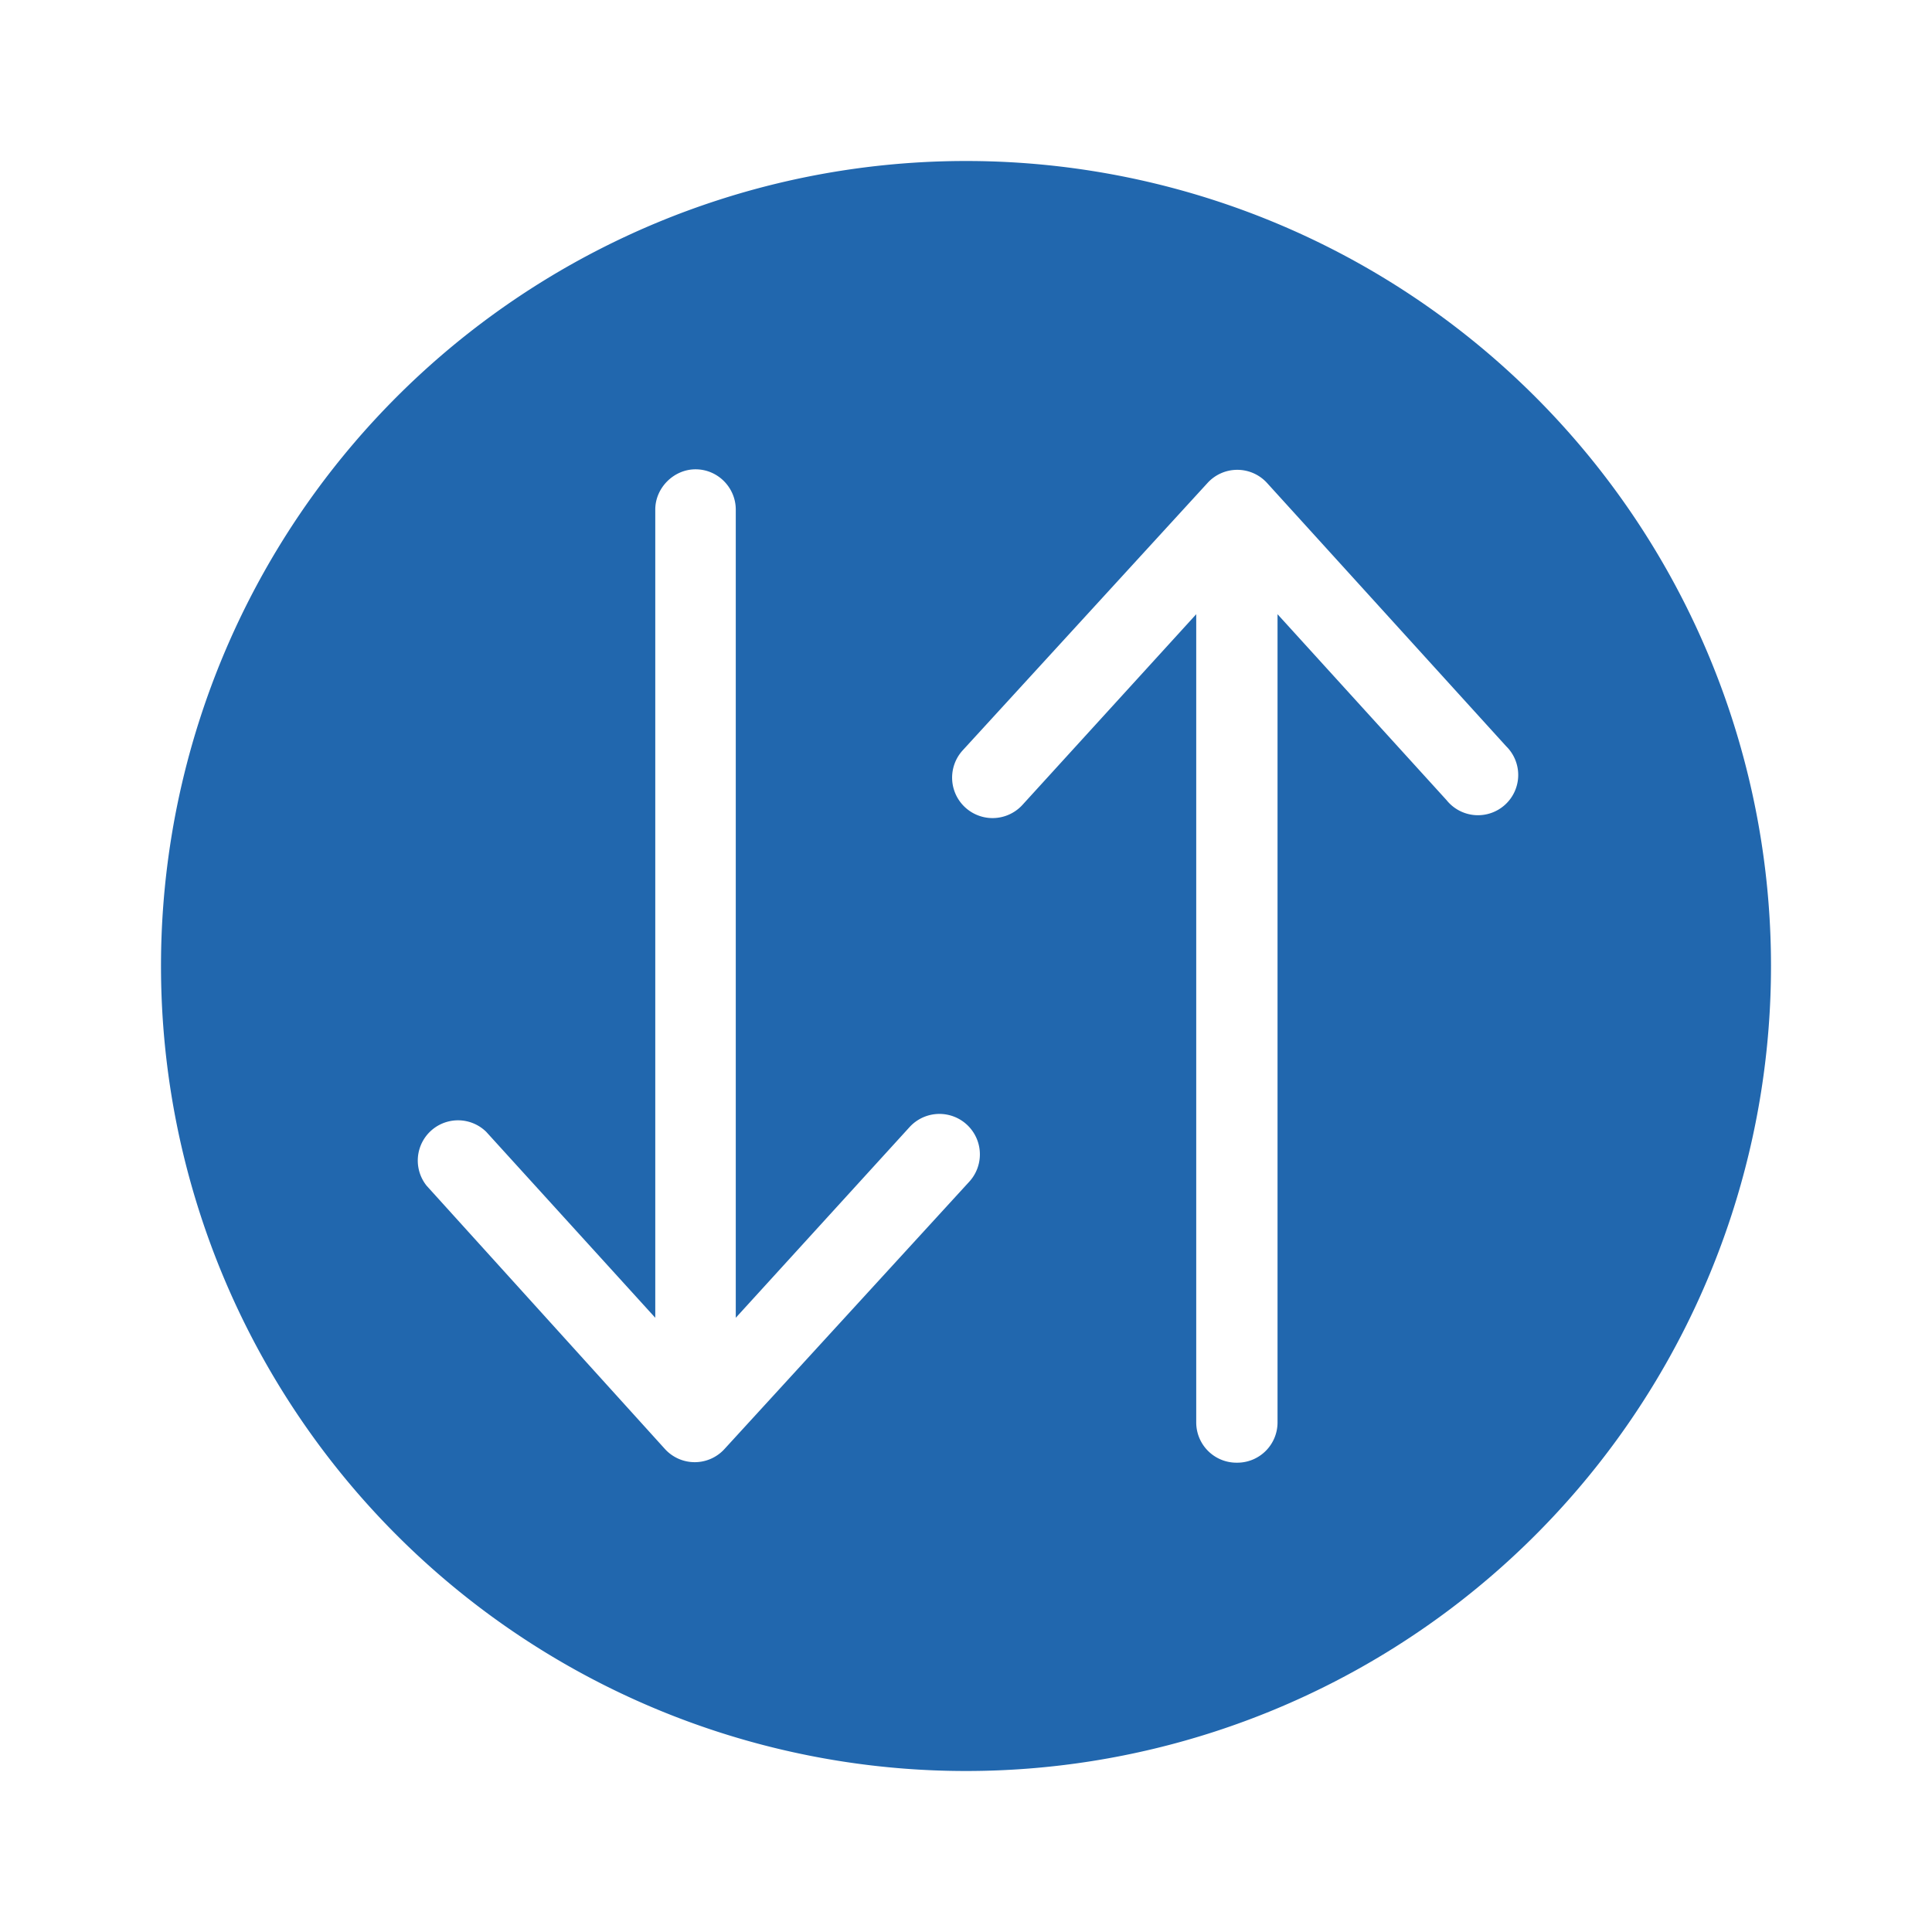 <svg xmlns="http://www.w3.org/2000/svg" width="24" height="24" fill="none"><path fill="#2167AE" d="M12 22a10 10 0 1 0 0-20 10 10 0 0 0 0 20M8.64 5.83c.28 0 .5.23.5.5v10.04L11.3 14a.5.5 0 0 1 .74.68L9 18a.5.5 0 0 1-.74 0L5.3 14.73a.5.5 0 0 1 .74-.67l2.1 2.31V6.33c0-.27.23-.5.5-.5m6.72 12.34a.5.5 0 0 1-.5-.5V7.63L12.7 10a.5.5 0 1 1-.74-.68L15 6a.5.5 0 0 1 .74 0l2.97 3.27a.5.5 0 1 1-.74.67l-2.1-2.31v10.04a.5.5 0 0 1-.5.5"/></svg>